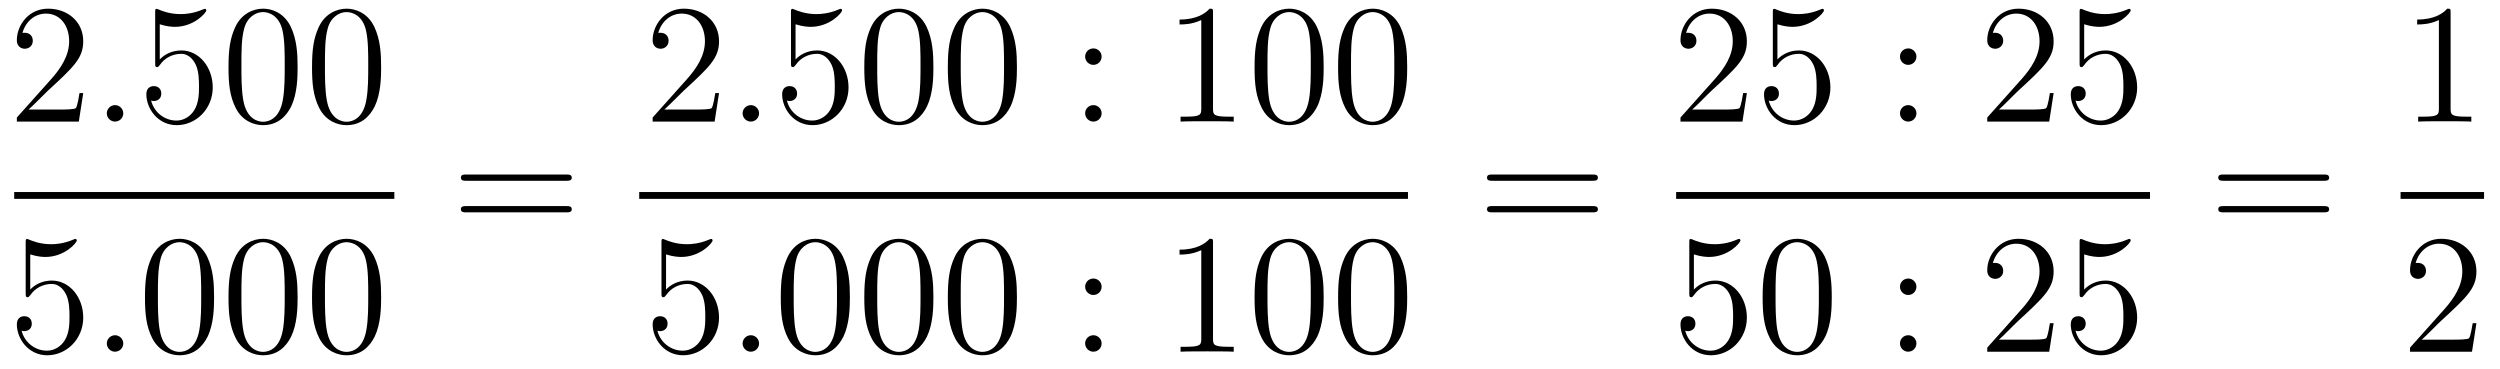 <?xml version='1.0'?>
<!-- This file was generated by dvisvgm 1.14.1 -->
<svg height='26pt' version='1.1' viewBox='0 -26 176 26' width='176pt' xmlns='http://www.w3.org/2000/svg' xmlns:xlink='http://www.w3.org/1999/xlink'>
<g id='page1'>
<g transform='matrix(1 0 0 1 -129 641)'>
<path d='M134.86 -660.448H134.597C134.561 -660.245 134.465 -659.587 134.346 -659.396C134.262 -659.289 133.581 -659.289 133.222 -659.289H131.011C131.333 -659.564 132.063 -660.329 132.373 -660.616C134.19 -662.289 134.86 -662.911 134.86 -664.094C134.86 -665.469 133.772 -666.389 132.385 -666.389C130.999 -666.389 130.186 -665.206 130.186 -664.178C130.186 -663.568 130.712 -663.568 130.748 -663.568C130.999 -663.568 131.309 -663.747 131.309 -664.13C131.309 -664.465 131.082 -664.692 130.748 -664.692C130.64 -664.692 130.616 -664.692 130.58 -664.68C130.808 -665.493 131.453 -666.043 132.23 -666.043C133.246 -666.043 133.868 -665.194 133.868 -664.094C133.868 -663.078 133.282 -662.193 132.601 -661.428L130.186 -658.727V-658.44H134.549L134.86 -660.448Z' fill-rule='evenodd'/>
<path d='M137.679 -659.014C137.679 -659.36 137.391 -659.6 137.105 -659.6C136.758 -659.6 136.519 -659.313 136.519 -659.026C136.519 -658.679 136.806 -658.44 137.093 -658.44C137.439 -658.44 137.679 -658.727 137.679 -659.014Z' fill-rule='evenodd'/>
<path d='M140.247 -665.29C140.761 -665.122 141.18 -665.11 141.311 -665.11C142.662 -665.11 143.523 -666.102 143.523 -666.27C143.523 -666.318 143.499 -666.378 143.427 -666.378C143.403 -666.378 143.379 -666.378 143.272 -666.33C142.602 -666.043 142.028 -666.007 141.718 -666.007C140.929 -666.007 140.367 -666.246 140.14 -666.342C140.056 -666.378 140.032 -666.378 140.02 -666.378C139.925 -666.378 139.925 -666.306 139.925 -666.114V-662.564C139.925 -662.349 139.925 -662.277 140.068 -662.277C140.128 -662.277 140.14 -662.289 140.259 -662.433C140.594 -662.923 141.156 -663.21 141.753 -663.21C142.387 -663.21 142.698 -662.624 142.793 -662.421C142.997 -661.954 143.009 -661.369 143.009 -660.914C143.009 -660.46 143.009 -659.779 142.674 -659.241C142.411 -658.811 141.945 -658.512 141.419 -658.512C140.63 -658.512 139.853 -659.05 139.638 -659.922C139.698 -659.898 139.769 -659.887 139.829 -659.887C140.032 -659.887 140.355 -660.006 140.355 -660.412C140.355 -660.747 140.128 -660.938 139.829 -660.938C139.614 -660.938 139.303 -660.831 139.303 -660.365C139.303 -659.348 140.116 -658.189 141.443 -658.189C142.793 -658.189 143.977 -659.325 143.977 -660.843C143.977 -662.265 143.021 -663.449 141.766 -663.449C141.084 -663.449 140.558 -663.15 140.247 -662.815V-665.29ZM149.952 -662.265C149.952 -663.258 149.893 -664.226 149.462 -665.134C148.972 -666.127 148.111 -666.389 147.526 -666.389C146.832 -666.389 145.984 -666.043 145.542 -665.051C145.207 -664.297 145.087 -663.556 145.087 -662.265C145.087 -661.106 145.171 -660.233 145.601 -659.384C146.067 -658.476 146.892 -658.189 147.514 -658.189C148.554 -658.189 149.151 -658.811 149.498 -659.504C149.929 -660.4 149.952 -661.572 149.952 -662.265ZM147.514 -658.428C147.132 -658.428 146.354 -658.643 146.127 -659.946C145.996 -660.663 145.996 -661.572 145.996 -662.409C145.996 -663.389 145.996 -664.273 146.187 -664.979C146.39 -665.78 147 -666.15 147.514 -666.15C147.968 -666.15 148.662 -665.875 148.889 -664.848C149.044 -664.166 149.044 -663.222 149.044 -662.409C149.044 -661.608 149.044 -660.699 148.912 -659.97C148.686 -658.655 147.932 -658.428 147.514 -658.428ZM155.832 -662.265C155.832 -663.258 155.773 -664.226 155.342 -665.134C154.852 -666.127 153.991 -666.389 153.406 -666.389C152.712 -666.389 151.864 -666.043 151.421 -665.051C151.087 -664.297 150.967 -663.556 150.967 -662.265C150.967 -661.106 151.051 -660.233 151.481 -659.384C151.947 -658.476 152.772 -658.189 153.394 -658.189C154.434 -658.189 155.031 -658.811 155.378 -659.504C155.809 -660.4 155.832 -661.572 155.832 -662.265ZM153.394 -658.428C153.011 -658.428 152.234 -658.643 152.007 -659.946C151.876 -660.663 151.876 -661.572 151.876 -662.409C151.876 -663.389 151.876 -664.273 152.067 -664.979C152.27 -665.78 152.88 -666.15 153.394 -666.15C153.848 -666.15 154.541 -665.875 154.769 -664.848C154.924 -664.166 154.924 -663.222 154.924 -662.409C154.924 -661.608 154.924 -660.699 154.792 -659.97C154.566 -658.655 153.812 -658.428 153.394 -658.428Z' fill-rule='evenodd'/>
<path d='M130 -653H156.762V-653.481H130'/>
<path d='M131.13 -649.09C131.644 -648.922 132.063 -648.91 132.194 -648.91C133.545 -648.91 134.406 -649.902 134.406 -650.07C134.406 -650.118 134.382 -650.178 134.31 -650.178C134.286 -650.178 134.262 -650.178 134.154 -650.13C133.485 -649.843 132.911 -649.807 132.601 -649.807C131.812 -649.807 131.25 -650.046 131.022 -650.142C130.939 -650.178 130.915 -650.178 130.903 -650.178C130.808 -650.178 130.808 -650.106 130.808 -649.914V-646.364C130.808 -646.149 130.808 -646.077 130.951 -646.077C131.011 -646.077 131.022 -646.089 131.142 -646.233C131.477 -646.723 132.039 -647.01 132.636 -647.01C133.27 -647.01 133.581 -646.424 133.676 -646.221C133.88 -645.754 133.892 -645.169 133.892 -644.714C133.892 -644.26 133.892 -643.579 133.557 -643.041C133.294 -642.611 132.828 -642.312 132.302 -642.312C131.513 -642.312 130.736 -642.85 130.52 -643.722C130.58 -643.698 130.652 -643.687 130.712 -643.687C130.915 -643.687 131.238 -643.806 131.238 -644.212C131.238 -644.547 131.011 -644.738 130.712 -644.738C130.497 -644.738 130.186 -644.631 130.186 -644.165C130.186 -643.148 130.999 -641.989 132.326 -641.989C133.676 -641.989 134.86 -643.125 134.86 -644.643C134.86 -646.065 133.903 -647.249 132.648 -647.249C131.967 -647.249 131.441 -646.95 131.13 -646.615V-649.09Z' fill-rule='evenodd'/>
<path d='M137.679 -642.814C137.679 -643.16 137.391 -643.4 137.105 -643.4C136.758 -643.4 136.519 -643.113 136.519 -642.826C136.519 -642.479 136.806 -642.24 137.093 -642.24C137.439 -642.24 137.679 -642.527 137.679 -642.814Z' fill-rule='evenodd'/>
<path d='M144.072 -646.065C144.072 -647.058 144.013 -648.026 143.583 -648.934C143.093 -649.927 142.232 -650.189 141.646 -650.189C140.952 -650.189 140.104 -649.843 139.662 -648.851C139.327 -648.097 139.207 -647.356 139.207 -646.065C139.207 -644.906 139.291 -644.033 139.721 -643.184C140.187 -642.276 141.012 -641.989 141.634 -641.989C142.674 -641.989 143.272 -642.611 143.618 -643.304C144.049 -644.2 144.072 -645.372 144.072 -646.065ZM141.634 -642.228C141.252 -642.228 140.474 -642.443 140.247 -643.746C140.116 -644.463 140.116 -645.372 140.116 -646.209C140.116 -647.189 140.116 -648.073 140.307 -648.779C140.51 -649.58 141.12 -649.95 141.634 -649.95C142.088 -649.95 142.782 -649.675 143.009 -648.648C143.164 -647.966 143.164 -647.022 143.164 -646.209C143.164 -645.408 143.164 -644.499 143.033 -643.77C142.806 -642.455 142.053 -642.228 141.634 -642.228ZM149.952 -646.065C149.952 -647.058 149.893 -648.026 149.462 -648.934C148.972 -649.927 148.111 -650.189 147.526 -650.189C146.832 -650.189 145.984 -649.843 145.542 -648.851C145.207 -648.097 145.087 -647.356 145.087 -646.065C145.087 -644.906 145.171 -644.033 145.601 -643.184C146.067 -642.276 146.892 -641.989 147.514 -641.989C148.554 -641.989 149.151 -642.611 149.498 -643.304C149.929 -644.2 149.952 -645.372 149.952 -646.065ZM147.514 -642.228C147.132 -642.228 146.354 -642.443 146.127 -643.746C145.996 -644.463 145.996 -645.372 145.996 -646.209C145.996 -647.189 145.996 -648.073 146.187 -648.779C146.39 -649.58 147 -649.95 147.514 -649.95C147.968 -649.95 148.662 -649.675 148.889 -648.648C149.044 -647.966 149.044 -647.022 149.044 -646.209C149.044 -645.408 149.044 -644.499 148.912 -643.77C148.686 -642.455 147.932 -642.228 147.514 -642.228ZM155.832 -646.065C155.832 -647.058 155.773 -648.026 155.342 -648.934C154.852 -649.927 153.991 -650.189 153.406 -650.189C152.712 -650.189 151.864 -649.843 151.421 -648.851C151.087 -648.097 150.967 -647.356 150.967 -646.065C150.967 -644.906 151.051 -644.033 151.481 -643.184C151.947 -642.276 152.772 -641.989 153.394 -641.989C154.434 -641.989 155.031 -642.611 155.378 -643.304C155.809 -644.2 155.832 -645.372 155.832 -646.065ZM153.394 -642.228C153.011 -642.228 152.234 -642.443 152.007 -643.746C151.876 -644.463 151.876 -645.372 151.876 -646.209C151.876 -647.189 151.876 -648.073 152.067 -648.779C152.27 -649.58 152.88 -649.95 153.394 -649.95C153.848 -649.95 154.541 -649.675 154.769 -648.648C154.924 -647.966 154.924 -647.022 154.924 -646.209C154.924 -645.408 154.924 -644.499 154.792 -643.77C154.566 -642.455 153.812 -642.228 153.394 -642.228Z' fill-rule='evenodd'/>
<path d='M168.869 -654.273C169.036 -654.273 169.252 -654.273 169.252 -654.488C169.252 -654.715 169.048 -654.715 168.869 -654.715H161.828C161.661 -654.715 161.446 -654.715 161.446 -654.5C161.446 -654.273 161.649 -654.273 161.828 -654.273H168.869ZM168.869 -652.05C169.036 -652.05 169.252 -652.05 169.252 -652.265C169.252 -652.492 169.048 -652.492 168.869 -652.492H161.828C161.661 -652.492 161.446 -652.492 161.446 -652.277C161.446 -652.05 161.649 -652.05 161.828 -652.05H168.869Z' fill-rule='evenodd'/>
<path d='M179.62 -660.448H179.357C179.321 -660.245 179.225 -659.587 179.106 -659.396C179.022 -659.289 178.341 -659.289 177.982 -659.289H175.771C176.093 -659.564 176.823 -660.329 177.133 -660.616C178.95 -662.289 179.62 -662.911 179.62 -664.094C179.62 -665.469 178.532 -666.389 177.145 -666.389C175.759 -666.389 174.946 -665.206 174.946 -664.178C174.946 -663.568 175.472 -663.568 175.508 -663.568C175.759 -663.568 176.069 -663.747 176.069 -664.13C176.069 -664.465 175.842 -664.692 175.508 -664.692C175.4 -664.692 175.376 -664.692 175.34 -664.68C175.568 -665.493 176.213 -666.043 176.99 -666.043C178.006 -666.043 178.628 -665.194 178.628 -664.094C178.628 -663.078 178.042 -662.193 177.361 -661.428L174.946 -658.727V-658.44H179.309L179.62 -660.448Z' fill-rule='evenodd'/>
<path d='M182.439 -659.014C182.439 -659.36 182.151 -659.6 181.865 -659.6C181.518 -659.6 181.279 -659.313 181.279 -659.026C181.279 -658.679 181.566 -658.44 181.853 -658.44C182.199 -658.44 182.439 -658.727 182.439 -659.014Z' fill-rule='evenodd'/>
<path d='M185.007 -665.29C185.521 -665.122 185.94 -665.11 186.071 -665.11C187.422 -665.11 188.283 -666.102 188.283 -666.27C188.283 -666.318 188.259 -666.378 188.187 -666.378C188.163 -666.378 188.139 -666.378 188.032 -666.33C187.362 -666.043 186.788 -666.007 186.478 -666.007C185.689 -666.007 185.127 -666.246 184.9 -666.342C184.816 -666.378 184.792 -666.378 184.78 -666.378C184.685 -666.378 184.685 -666.306 184.685 -666.114V-662.564C184.685 -662.349 184.685 -662.277 184.828 -662.277C184.888 -662.277 184.9 -662.289 185.019 -662.433C185.354 -662.923 185.916 -663.21 186.513 -663.21C187.147 -663.21 187.458 -662.624 187.553 -662.421C187.757 -661.954 187.769 -661.369 187.769 -660.914C187.769 -660.46 187.769 -659.779 187.434 -659.241C187.171 -658.811 186.705 -658.512 186.179 -658.512C185.39 -658.512 184.613 -659.05 184.398 -659.922C184.458 -659.898 184.529 -659.887 184.589 -659.887C184.792 -659.887 185.115 -660.006 185.115 -660.412C185.115 -660.747 184.888 -660.938 184.589 -660.938C184.374 -660.938 184.063 -660.831 184.063 -660.365C184.063 -659.348 184.876 -658.189 186.203 -658.189C187.553 -658.189 188.737 -659.325 188.737 -660.843C188.737 -662.265 187.781 -663.449 186.526 -663.449C185.844 -663.449 185.318 -663.15 185.007 -662.815V-665.29ZM194.712 -662.265C194.712 -663.258 194.653 -664.226 194.222 -665.134C193.733 -666.127 192.871 -666.389 192.286 -666.389C191.592 -666.389 190.744 -666.043 190.302 -665.051C189.967 -664.297 189.847 -663.556 189.847 -662.265C189.847 -661.106 189.931 -660.233 190.361 -659.384C190.827 -658.476 191.652 -658.189 192.274 -658.189C193.314 -658.189 193.912 -658.811 194.258 -659.504C194.689 -660.4 194.712 -661.572 194.712 -662.265ZM192.274 -658.428C191.892 -658.428 191.114 -658.643 190.887 -659.946C190.756 -660.663 190.756 -661.572 190.756 -662.409C190.756 -663.389 190.756 -664.273 190.947 -664.979C191.15 -665.78 191.76 -666.15 192.274 -666.15C192.728 -666.15 193.422 -665.875 193.649 -664.848C193.804 -664.166 193.804 -663.222 193.804 -662.409C193.804 -661.608 193.804 -660.699 193.673 -659.97C193.446 -658.655 192.692 -658.428 192.274 -658.428ZM200.592 -662.265C200.592 -663.258 200.533 -664.226 200.102 -665.134C199.613 -666.127 198.751 -666.389 198.166 -666.389C197.472 -666.389 196.624 -666.043 196.182 -665.051C195.847 -664.297 195.727 -663.556 195.727 -662.265C195.727 -661.106 195.811 -660.233 196.241 -659.384C196.708 -658.476 197.532 -658.189 198.154 -658.189C199.194 -658.189 199.792 -658.811 200.138 -659.504C200.568 -660.4 200.592 -661.572 200.592 -662.265ZM198.154 -658.428C197.772 -658.428 196.994 -658.643 196.768 -659.946C196.636 -660.663 196.636 -661.572 196.636 -662.409C196.636 -663.389 196.636 -664.273 196.828 -664.979C197.03 -665.78 197.64 -666.15 198.154 -666.15C198.608 -666.15 199.302 -665.875 199.529 -664.848C199.684 -664.166 199.684 -663.222 199.684 -662.409C199.684 -661.608 199.684 -660.699 199.553 -659.97C199.326 -658.655 198.572 -658.428 198.154 -658.428Z' fill-rule='evenodd'/>
<path d='M206.554 -663.018C206.554 -663.341 206.279 -663.592 205.98 -663.592C205.633 -663.592 205.394 -663.317 205.394 -663.018C205.394 -662.66 205.693 -662.433 205.968 -662.433C206.291 -662.433 206.554 -662.684 206.554 -663.018ZM206.554 -659.026C206.554 -659.348 206.279 -659.6 205.98 -659.6C205.633 -659.6 205.394 -659.325 205.394 -659.026C205.394 -658.667 205.693 -658.44 205.968 -658.44C206.291 -658.44 206.554 -658.691 206.554 -659.026Z' fill-rule='evenodd'/>
<path d='M214.396 -666.102C214.396 -666.378 214.396 -666.389 214.156 -666.389C213.869 -666.067 213.271 -665.624 212.04 -665.624V-665.278C212.315 -665.278 212.912 -665.278 213.57 -665.588V-659.36C213.57 -658.93 213.534 -658.787 212.482 -658.787H212.112V-658.44C212.435 -658.464 213.594 -658.464 213.989 -658.464S215.531 -658.464 215.854 -658.44V-658.787H215.483C214.43 -658.787 214.396 -658.93 214.396 -659.36V-666.102ZM222.187 -662.265C222.187 -663.258 222.127 -664.226 221.698 -665.134C221.208 -666.127 220.346 -666.389 219.761 -666.389C219.067 -666.389 218.219 -666.043 217.776 -665.051C217.442 -664.297 217.322 -663.556 217.322 -662.265C217.322 -661.106 217.406 -660.233 217.836 -659.384C218.303 -658.476 219.127 -658.189 219.749 -658.189C220.789 -658.189 221.387 -658.811 221.734 -659.504C222.163 -660.4 222.187 -661.572 222.187 -662.265ZM219.749 -658.428C219.366 -658.428 218.59 -658.643 218.362 -659.946C218.231 -660.663 218.231 -661.572 218.231 -662.409C218.231 -663.389 218.231 -664.273 218.422 -664.979C218.626 -665.78 219.235 -666.15 219.749 -666.15C220.204 -666.15 220.896 -665.875 221.124 -664.848C221.279 -664.166 221.279 -663.222 221.279 -662.409C221.279 -661.608 221.279 -660.699 221.148 -659.97C220.92 -658.655 220.168 -658.428 219.749 -658.428ZM228.067 -662.265C228.067 -663.258 228.007 -664.226 227.578 -665.134C227.087 -666.127 226.226 -666.389 225.641 -666.389C224.947 -666.389 224.099 -666.043 223.656 -665.051C223.321 -664.297 223.202 -663.556 223.202 -662.265C223.202 -661.106 223.285 -660.233 223.716 -659.384C224.183 -658.476 225.007 -658.189 225.629 -658.189C226.669 -658.189 227.267 -658.811 227.614 -659.504C228.043 -660.4 228.067 -661.572 228.067 -662.265ZM225.629 -658.428C225.246 -658.428 224.47 -658.643 224.242 -659.946C224.111 -660.663 224.111 -661.572 224.111 -662.409C224.111 -663.389 224.111 -664.273 224.302 -664.979C224.506 -665.78 225.115 -666.15 225.629 -666.15C226.082 -666.15 226.776 -665.875 227.004 -664.848C227.159 -664.166 227.159 -663.222 227.159 -662.409C227.159 -661.608 227.159 -660.699 227.027 -659.97C226.8 -658.655 226.048 -658.428 225.629 -658.428Z' fill-rule='evenodd'/>
<path d='M174 -653H228.121V-653.481H174'/>
<path d='M175.89 -649.09C176.404 -648.922 176.823 -648.91 176.954 -648.91C178.305 -648.91 179.166 -649.902 179.166 -650.07C179.166 -650.118 179.142 -650.178 179.07 -650.178C179.046 -650.178 179.022 -650.178 178.914 -650.13C178.245 -649.843 177.671 -649.807 177.361 -649.807C176.572 -649.807 176.01 -650.046 175.782 -650.142C175.699 -650.178 175.675 -650.178 175.663 -650.178C175.568 -650.178 175.568 -650.106 175.568 -649.914V-646.364C175.568 -646.149 175.568 -646.077 175.711 -646.077C175.771 -646.077 175.782 -646.089 175.902 -646.233C176.237 -646.723 176.799 -647.01 177.396 -647.01C178.03 -647.01 178.341 -646.424 178.436 -646.221C178.64 -645.754 178.652 -645.169 178.652 -644.714C178.652 -644.26 178.652 -643.579 178.317 -643.041C178.054 -642.611 177.588 -642.312 177.062 -642.312C176.273 -642.312 175.496 -642.85 175.28 -643.722C175.34 -643.698 175.412 -643.687 175.472 -643.687C175.675 -643.687 175.998 -643.806 175.998 -644.212C175.998 -644.547 175.771 -644.738 175.472 -644.738C175.257 -644.738 174.946 -644.631 174.946 -644.165C174.946 -643.148 175.759 -641.989 177.086 -641.989C178.436 -641.989 179.62 -643.125 179.62 -644.643C179.62 -646.065 178.663 -647.249 177.408 -647.249C176.727 -647.249 176.201 -646.95 175.89 -646.615V-649.09Z' fill-rule='evenodd'/>
<path d='M182.439 -642.814C182.439 -643.16 182.151 -643.4 181.865 -643.4C181.518 -643.4 181.279 -643.113 181.279 -642.826C181.279 -642.479 181.566 -642.24 181.853 -642.24C182.199 -642.24 182.439 -642.527 182.439 -642.814Z' fill-rule='evenodd'/>
<path d='M188.832 -646.065C188.832 -647.058 188.773 -648.026 188.343 -648.934C187.853 -649.927 186.992 -650.189 186.406 -650.189C185.712 -650.189 184.864 -649.843 184.422 -648.851C184.087 -648.097 183.967 -647.356 183.967 -646.065C183.967 -644.906 184.051 -644.033 184.481 -643.184C184.947 -642.276 185.772 -641.989 186.394 -641.989C187.434 -641.989 188.032 -642.611 188.378 -643.304C188.809 -644.2 188.832 -645.372 188.832 -646.065ZM186.394 -642.228C186.012 -642.228 185.234 -642.443 185.007 -643.746C184.876 -644.463 184.876 -645.372 184.876 -646.209C184.876 -647.189 184.876 -648.073 185.067 -648.779C185.27 -649.58 185.88 -649.95 186.394 -649.95C186.848 -649.95 187.542 -649.675 187.769 -648.648C187.924 -647.966 187.924 -647.022 187.924 -646.209C187.924 -645.408 187.924 -644.499 187.793 -643.77C187.566 -642.455 186.813 -642.228 186.394 -642.228ZM194.712 -646.065C194.712 -647.058 194.653 -648.026 194.222 -648.934C193.733 -649.927 192.871 -650.189 192.286 -650.189C191.592 -650.189 190.744 -649.843 190.302 -648.851C189.967 -648.097 189.847 -647.356 189.847 -646.065C189.847 -644.906 189.931 -644.033 190.361 -643.184C190.827 -642.276 191.652 -641.989 192.274 -641.989C193.314 -641.989 193.912 -642.611 194.258 -643.304C194.689 -644.2 194.712 -645.372 194.712 -646.065ZM192.274 -642.228C191.892 -642.228 191.114 -642.443 190.887 -643.746C190.756 -644.463 190.756 -645.372 190.756 -646.209C190.756 -647.189 190.756 -648.073 190.947 -648.779C191.15 -649.58 191.76 -649.95 192.274 -649.95C192.728 -649.95 193.422 -649.675 193.649 -648.648C193.804 -647.966 193.804 -647.022 193.804 -646.209C193.804 -645.408 193.804 -644.499 193.673 -643.77C193.446 -642.455 192.692 -642.228 192.274 -642.228ZM200.592 -646.065C200.592 -647.058 200.533 -648.026 200.102 -648.934C199.613 -649.927 198.751 -650.189 198.166 -650.189C197.472 -650.189 196.624 -649.843 196.182 -648.851C195.847 -648.097 195.727 -647.356 195.727 -646.065C195.727 -644.906 195.811 -644.033 196.241 -643.184C196.708 -642.276 197.532 -641.989 198.154 -641.989C199.194 -641.989 199.792 -642.611 200.138 -643.304C200.568 -644.2 200.592 -645.372 200.592 -646.065ZM198.154 -642.228C197.772 -642.228 196.994 -642.443 196.768 -643.746C196.636 -644.463 196.636 -645.372 196.636 -646.209C196.636 -647.189 196.636 -648.073 196.828 -648.779C197.03 -649.58 197.64 -649.95 198.154 -649.95C198.608 -649.95 199.302 -649.675 199.529 -648.648C199.684 -647.966 199.684 -647.022 199.684 -646.209C199.684 -645.408 199.684 -644.499 199.553 -643.77C199.326 -642.455 198.572 -642.228 198.154 -642.228Z' fill-rule='evenodd'/>
<path d='M206.554 -646.818C206.554 -647.141 206.279 -647.392 205.98 -647.392C205.633 -647.392 205.394 -647.117 205.394 -646.818C205.394 -646.46 205.693 -646.233 205.968 -646.233C206.291 -646.233 206.554 -646.484 206.554 -646.818ZM206.554 -642.826C206.554 -643.148 206.279 -643.4 205.98 -643.4C205.633 -643.4 205.394 -643.125 205.394 -642.826C205.394 -642.467 205.693 -642.24 205.968 -642.24C206.291 -642.24 206.554 -642.491 206.554 -642.826Z' fill-rule='evenodd'/>
<path d='M214.396 -649.902C214.396 -650.178 214.396 -650.189 214.156 -650.189C213.869 -649.867 213.271 -649.424 212.04 -649.424V-649.078C212.315 -649.078 212.912 -649.078 213.57 -649.388V-643.16C213.57 -642.73 213.534 -642.587 212.482 -642.587H212.112V-642.24C212.435 -642.264 213.594 -642.264 213.989 -642.264S215.531 -642.264 215.854 -642.24V-642.587H215.483C214.43 -642.587 214.396 -642.73 214.396 -643.16V-649.902ZM222.187 -646.065C222.187 -647.058 222.127 -648.026 221.698 -648.934C221.208 -649.927 220.346 -650.189 219.761 -650.189C219.067 -650.189 218.219 -649.843 217.776 -648.851C217.442 -648.097 217.322 -647.356 217.322 -646.065C217.322 -644.906 217.406 -644.033 217.836 -643.184C218.303 -642.276 219.127 -641.989 219.749 -641.989C220.789 -641.989 221.387 -642.611 221.734 -643.304C222.163 -644.2 222.187 -645.372 222.187 -646.065ZM219.749 -642.228C219.366 -642.228 218.59 -642.443 218.362 -643.746C218.231 -644.463 218.231 -645.372 218.231 -646.209C218.231 -647.189 218.231 -648.073 218.422 -648.779C218.626 -649.58 219.235 -649.95 219.749 -649.95C220.204 -649.95 220.896 -649.675 221.124 -648.648C221.279 -647.966 221.279 -647.022 221.279 -646.209C221.279 -645.408 221.279 -644.499 221.148 -643.77C220.92 -642.455 220.168 -642.228 219.749 -642.228ZM228.067 -646.065C228.067 -647.058 228.007 -648.026 227.578 -648.934C227.087 -649.927 226.226 -650.189 225.641 -650.189C224.947 -650.189 224.099 -649.843 223.656 -648.851C223.321 -648.097 223.202 -647.356 223.202 -646.065C223.202 -644.906 223.285 -644.033 223.716 -643.184C224.183 -642.276 225.007 -641.989 225.629 -641.989C226.669 -641.989 227.267 -642.611 227.614 -643.304C228.043 -644.2 228.067 -645.372 228.067 -646.065ZM225.629 -642.228C225.246 -642.228 224.47 -642.443 224.242 -643.746C224.111 -644.463 224.111 -645.372 224.111 -646.209C224.111 -647.189 224.111 -648.073 224.302 -648.779C224.506 -649.58 225.115 -649.95 225.629 -649.95C226.082 -649.95 226.776 -649.675 227.004 -648.648C227.159 -647.966 227.159 -647.022 227.159 -646.209C227.159 -645.408 227.159 -644.499 227.027 -643.77C226.8 -642.455 226.048 -642.228 225.629 -642.228Z' fill-rule='evenodd'/>
<path d='M241.109 -654.273C241.277 -654.273 241.492 -654.273 241.492 -654.488C241.492 -654.715 241.289 -654.715 241.109 -654.715H234.068C233.9 -654.715 233.686 -654.715 233.686 -654.5C233.686 -654.273 233.888 -654.273 234.068 -654.273H241.109ZM241.109 -652.05C241.277 -652.05 241.492 -652.05 241.492 -652.265C241.492 -652.492 241.289 -652.492 241.109 -652.492H234.068C233.9 -652.492 233.686 -652.492 233.686 -652.277C233.686 -652.05 233.888 -652.05 234.068 -652.05H241.109Z' fill-rule='evenodd'/>
<path d='M251.98 -660.448H251.717C251.681 -660.245 251.585 -659.587 251.466 -659.396C251.382 -659.289 250.7 -659.289 250.342 -659.289H248.131C248.454 -659.564 249.182 -660.329 249.493 -660.616C251.31 -662.289 251.98 -662.911 251.98 -664.094C251.98 -665.469 250.892 -666.389 249.505 -666.389C248.119 -666.389 247.306 -665.206 247.306 -664.178C247.306 -663.568 247.832 -663.568 247.867 -663.568C248.119 -663.568 248.429 -663.747 248.429 -664.13C248.429 -664.465 248.202 -664.692 247.867 -664.692C247.76 -664.692 247.736 -664.692 247.7 -664.68C247.927 -665.493 248.573 -666.043 249.35 -666.043C250.366 -666.043 250.987 -665.194 250.987 -664.094C250.987 -663.078 250.402 -662.193 249.721 -661.428L247.306 -658.727V-658.44H251.669L251.98 -660.448ZM254.13 -665.29C254.644 -665.122 255.062 -665.11 255.194 -665.11C256.544 -665.11 257.406 -666.102 257.406 -666.27C257.406 -666.318 257.382 -666.378 257.31 -666.378C257.286 -666.378 257.262 -666.378 257.154 -666.33C256.484 -666.043 255.911 -666.007 255.6 -666.007C254.812 -666.007 254.25 -666.246 254.022 -666.342C253.939 -666.378 253.915 -666.378 253.903 -666.378C253.807 -666.378 253.807 -666.306 253.807 -666.114V-662.564C253.807 -662.349 253.807 -662.277 253.951 -662.277C254.01 -662.277 254.022 -662.289 254.142 -662.433C254.477 -662.923 255.038 -663.21 255.636 -663.21C256.27 -663.21 256.58 -662.624 256.676 -662.421C256.879 -661.954 256.891 -661.369 256.891 -660.914C256.891 -660.46 256.891 -659.779 256.556 -659.241C256.294 -658.811 255.828 -658.512 255.301 -658.512C254.513 -658.512 253.735 -659.05 253.52 -659.922C253.58 -659.898 253.652 -659.887 253.712 -659.887C253.915 -659.887 254.238 -660.006 254.238 -660.412C254.238 -660.747 254.01 -660.938 253.712 -660.938C253.496 -660.938 253.186 -660.831 253.186 -660.365C253.186 -659.348 253.999 -658.189 255.325 -658.189C256.676 -658.189 257.86 -659.325 257.86 -660.843C257.86 -662.265 256.903 -663.449 255.648 -663.449C254.966 -663.449 254.441 -663.15 254.13 -662.815V-665.29Z' fill-rule='evenodd'/>
<path d='M263.917 -663.018C263.917 -663.341 263.642 -663.592 263.344 -663.592C262.997 -663.592 262.758 -663.317 262.758 -663.018C262.758 -662.66 263.057 -662.433 263.332 -662.433C263.654 -662.433 263.917 -662.684 263.917 -663.018ZM263.917 -659.026C263.917 -659.348 263.642 -659.6 263.344 -659.6C262.997 -659.6 262.758 -659.325 262.758 -659.026C262.758 -658.667 263.057 -658.44 263.332 -658.44C263.654 -658.44 263.917 -658.691 263.917 -659.026Z' fill-rule='evenodd'/>
<path d='M273.576 -660.448H273.313C273.277 -660.245 273.181 -659.587 273.061 -659.396C272.978 -659.289 272.297 -659.289 271.938 -659.289H269.726C270.049 -659.564 270.779 -660.329 271.09 -660.616C272.906 -662.289 273.576 -662.911 273.576 -664.094C273.576 -665.469 272.488 -666.389 271.102 -666.389C269.714 -666.389 268.902 -665.206 268.902 -664.178C268.902 -663.568 269.428 -663.568 269.464 -663.568C269.714 -663.568 270.025 -663.747 270.025 -664.13C270.025 -664.465 269.798 -664.692 269.464 -664.692C269.356 -664.692 269.333 -664.692 269.297 -664.68C269.524 -665.493 270.169 -666.043 270.946 -666.043C271.962 -666.043 272.584 -665.194 272.584 -664.094C272.584 -663.078 271.998 -662.193 271.316 -661.428L268.902 -658.727V-658.44H273.265L273.576 -660.448ZM275.726 -665.29C276.24 -665.122 276.659 -665.11 276.79 -665.11C278.141 -665.11 279.001 -666.102 279.001 -666.27C279.001 -666.318 278.977 -666.378 278.906 -666.378C278.882 -666.378 278.858 -666.378 278.75 -666.33C278.081 -666.043 277.507 -666.007 277.196 -666.007C276.408 -666.007 275.845 -666.246 275.618 -666.342C275.534 -666.378 275.512 -666.378 275.5 -666.378C275.404 -666.378 275.404 -666.306 275.404 -666.114V-662.564C275.404 -662.349 275.404 -662.277 275.546 -662.277C275.606 -662.277 275.618 -662.289 275.738 -662.433C276.073 -662.923 276.635 -663.21 277.232 -663.21C277.866 -663.21 278.177 -662.624 278.273 -662.421C278.476 -661.954 278.488 -661.369 278.488 -660.914C278.488 -660.46 278.488 -659.779 278.153 -659.241C277.89 -658.811 277.423 -658.512 276.898 -658.512C276.108 -658.512 275.332 -659.05 275.117 -659.922C275.177 -659.898 275.248 -659.887 275.308 -659.887C275.512 -659.887 275.834 -660.006 275.834 -660.412C275.834 -660.747 275.606 -660.938 275.308 -660.938C275.093 -660.938 274.782 -660.831 274.782 -660.365C274.782 -659.348 275.594 -658.189 276.922 -658.189C278.273 -658.189 279.456 -659.325 279.456 -660.843C279.456 -662.265 278.5 -663.449 277.244 -663.449C276.563 -663.449 276.037 -663.15 275.726 -662.815V-665.29Z' fill-rule='evenodd'/>
<path d='M247 -653H280.36V-653.481H247'/>
<path d='M248.25 -649.09C248.764 -648.922 249.182 -648.91 249.314 -648.91C250.666 -648.91 251.526 -649.902 251.526 -650.07C251.526 -650.118 251.502 -650.178 251.43 -650.178C251.406 -650.178 251.382 -650.178 251.274 -650.13C250.606 -649.843 250.031 -649.807 249.721 -649.807C248.932 -649.807 248.37 -650.046 248.142 -650.142C248.059 -650.178 248.035 -650.178 248.023 -650.178C247.927 -650.178 247.927 -650.106 247.927 -649.914V-646.364C247.927 -646.149 247.927 -646.077 248.071 -646.077C248.131 -646.077 248.142 -646.089 248.262 -646.233C248.597 -646.723 249.158 -647.01 249.756 -647.01C250.39 -647.01 250.7 -646.424 250.796 -646.221C250.999 -645.754 251.011 -645.169 251.011 -644.714C251.011 -644.26 251.011 -643.579 250.676 -643.041C250.414 -642.611 249.948 -642.312 249.421 -642.312C248.633 -642.312 247.855 -642.85 247.64 -643.722C247.7 -643.698 247.772 -643.687 247.832 -643.687C248.035 -643.687 248.358 -643.806 248.358 -644.212C248.358 -644.547 248.131 -644.738 247.832 -644.738C247.616 -644.738 247.306 -644.631 247.306 -644.165C247.306 -643.148 248.119 -641.989 249.445 -641.989C250.796 -641.989 251.98 -643.125 251.98 -644.643C251.98 -646.065 251.023 -647.249 249.768 -647.249C249.086 -647.249 248.561 -646.95 248.25 -646.615V-649.09ZM257.956 -646.065C257.956 -647.058 257.896 -648.026 257.465 -648.934C256.975 -649.927 256.115 -650.189 255.529 -650.189C254.836 -650.189 253.986 -649.843 253.544 -648.851C253.21 -648.097 253.09 -647.356 253.09 -646.065C253.09 -644.906 253.174 -644.033 253.604 -643.184C254.07 -642.276 254.896 -641.989 255.517 -641.989C256.556 -641.989 257.154 -642.611 257.501 -643.304C257.932 -644.2 257.956 -645.372 257.956 -646.065ZM255.517 -642.228C255.134 -642.228 254.357 -642.443 254.13 -643.746C253.999 -644.463 253.999 -645.372 253.999 -646.209C253.999 -647.189 253.999 -648.073 254.19 -648.779C254.393 -649.58 255.002 -649.95 255.517 -649.95C255.971 -649.95 256.664 -649.675 256.891 -648.648C257.047 -647.966 257.047 -647.022 257.047 -646.209C257.047 -645.408 257.047 -644.499 256.915 -643.77C256.688 -642.455 255.935 -642.228 255.517 -642.228Z' fill-rule='evenodd'/>
<path d='M263.917 -646.818C263.917 -647.141 263.642 -647.392 263.344 -647.392C262.997 -647.392 262.758 -647.117 262.758 -646.818C262.758 -646.46 263.057 -646.233 263.332 -646.233C263.654 -646.233 263.917 -646.484 263.917 -646.818ZM263.917 -642.826C263.917 -643.148 263.642 -643.4 263.344 -643.4C262.997 -643.4 262.758 -643.125 262.758 -642.826C262.758 -642.467 263.057 -642.24 263.332 -642.24C263.654 -642.24 263.917 -642.491 263.917 -642.826Z' fill-rule='evenodd'/>
<path d='M273.576 -644.248H273.313C273.277 -644.045 273.181 -643.387 273.061 -643.196C272.978 -643.089 272.297 -643.089 271.938 -643.089H269.726C270.049 -643.364 270.779 -644.129 271.09 -644.416C272.906 -646.089 273.576 -646.711 273.576 -647.894C273.576 -649.269 272.488 -650.189 271.102 -650.189C269.714 -650.189 268.902 -649.006 268.902 -647.978C268.902 -647.368 269.428 -647.368 269.464 -647.368C269.714 -647.368 270.025 -647.547 270.025 -647.93C270.025 -648.265 269.798 -648.492 269.464 -648.492C269.356 -648.492 269.333 -648.492 269.297 -648.48C269.524 -649.293 270.169 -649.843 270.946 -649.843C271.962 -649.843 272.584 -648.994 272.584 -647.894C272.584 -646.878 271.998 -645.993 271.316 -645.228L268.902 -642.527V-642.24H273.265L273.576 -644.248ZM275.726 -649.09C276.24 -648.922 276.659 -648.91 276.79 -648.91C278.141 -648.91 279.001 -649.902 279.001 -650.07C279.001 -650.118 278.977 -650.178 278.906 -650.178C278.882 -650.178 278.858 -650.178 278.75 -650.13C278.081 -649.843 277.507 -649.807 277.196 -649.807C276.408 -649.807 275.845 -650.046 275.618 -650.142C275.534 -650.178 275.512 -650.178 275.5 -650.178C275.404 -650.178 275.404 -650.106 275.404 -649.914V-646.364C275.404 -646.149 275.404 -646.077 275.546 -646.077C275.606 -646.077 275.618 -646.089 275.738 -646.233C276.073 -646.723 276.635 -647.01 277.232 -647.01C277.866 -647.01 278.177 -646.424 278.273 -646.221C278.476 -645.754 278.488 -645.169 278.488 -644.714C278.488 -644.26 278.488 -643.579 278.153 -643.041C277.89 -642.611 277.423 -642.312 276.898 -642.312C276.108 -642.312 275.332 -642.85 275.117 -643.722C275.177 -643.698 275.248 -643.687 275.308 -643.687C275.512 -643.687 275.834 -643.806 275.834 -644.212C275.834 -644.547 275.606 -644.738 275.308 -644.738C275.093 -644.738 274.782 -644.631 274.782 -644.165C274.782 -643.148 275.594 -641.989 276.922 -641.989C278.273 -641.989 279.456 -643.125 279.456 -644.643C279.456 -646.065 278.5 -647.249 277.244 -647.249C276.563 -647.249 276.037 -646.95 275.726 -646.615V-649.09Z' fill-rule='evenodd'/>
<path d='M292.589 -654.273C292.757 -654.273 292.972 -654.273 292.972 -654.488C292.972 -654.715 292.769 -654.715 292.589 -654.715H285.548C285.38 -654.715 285.166 -654.715 285.166 -654.5C285.166 -654.273 285.368 -654.273 285.548 -654.273H292.589ZM292.589 -652.05C292.757 -652.05 292.972 -652.05 292.972 -652.265C292.972 -652.492 292.769 -652.492 292.589 -652.492H285.548C285.38 -652.492 285.166 -652.492 285.166 -652.277C285.166 -652.05 285.368 -652.05 285.548 -652.05H292.589Z' fill-rule='evenodd'/>
<path d='M301.523 -666.102C301.523 -666.378 301.523 -666.389 301.284 -666.389C300.997 -666.067 300.4 -665.624 299.168 -665.624V-665.278C299.443 -665.278 300.041 -665.278 300.698 -665.588V-659.36C300.698 -658.93 300.662 -658.787 299.61 -658.787H299.239V-658.44C299.562 -658.464 300.722 -658.464 301.116 -658.464C301.511 -658.464 302.658 -658.464 302.981 -658.44V-658.787H302.611C301.559 -658.787 301.523 -658.93 301.523 -659.36V-666.102Z' fill-rule='evenodd'/>
<path d='M298 -653H303.878V-653.481H298'/>
<path d='M303.34 -644.248H303.077C303.041 -644.045 302.945 -643.387 302.826 -643.196C302.742 -643.089 302.06 -643.089 301.703 -643.089H299.491C299.814 -643.364 300.542 -644.129 300.853 -644.416C302.67 -646.089 303.34 -646.711 303.34 -647.894C303.34 -649.269 302.252 -650.189 300.865 -650.189C299.479 -650.189 298.666 -649.006 298.666 -647.978C298.666 -647.368 299.192 -647.368 299.227 -647.368C299.479 -647.368 299.79 -647.547 299.79 -647.93C299.79 -648.265 299.562 -648.492 299.227 -648.492C299.12 -648.492 299.096 -648.492 299.06 -648.48C299.287 -649.293 299.933 -649.843 300.71 -649.843C301.726 -649.843 302.347 -648.994 302.347 -647.894C302.347 -646.878 301.762 -645.993 301.081 -645.228L298.666 -642.527V-642.24H303.029L303.34 -644.248Z' fill-rule='evenodd'/>
</g>
</g>
</svg>
